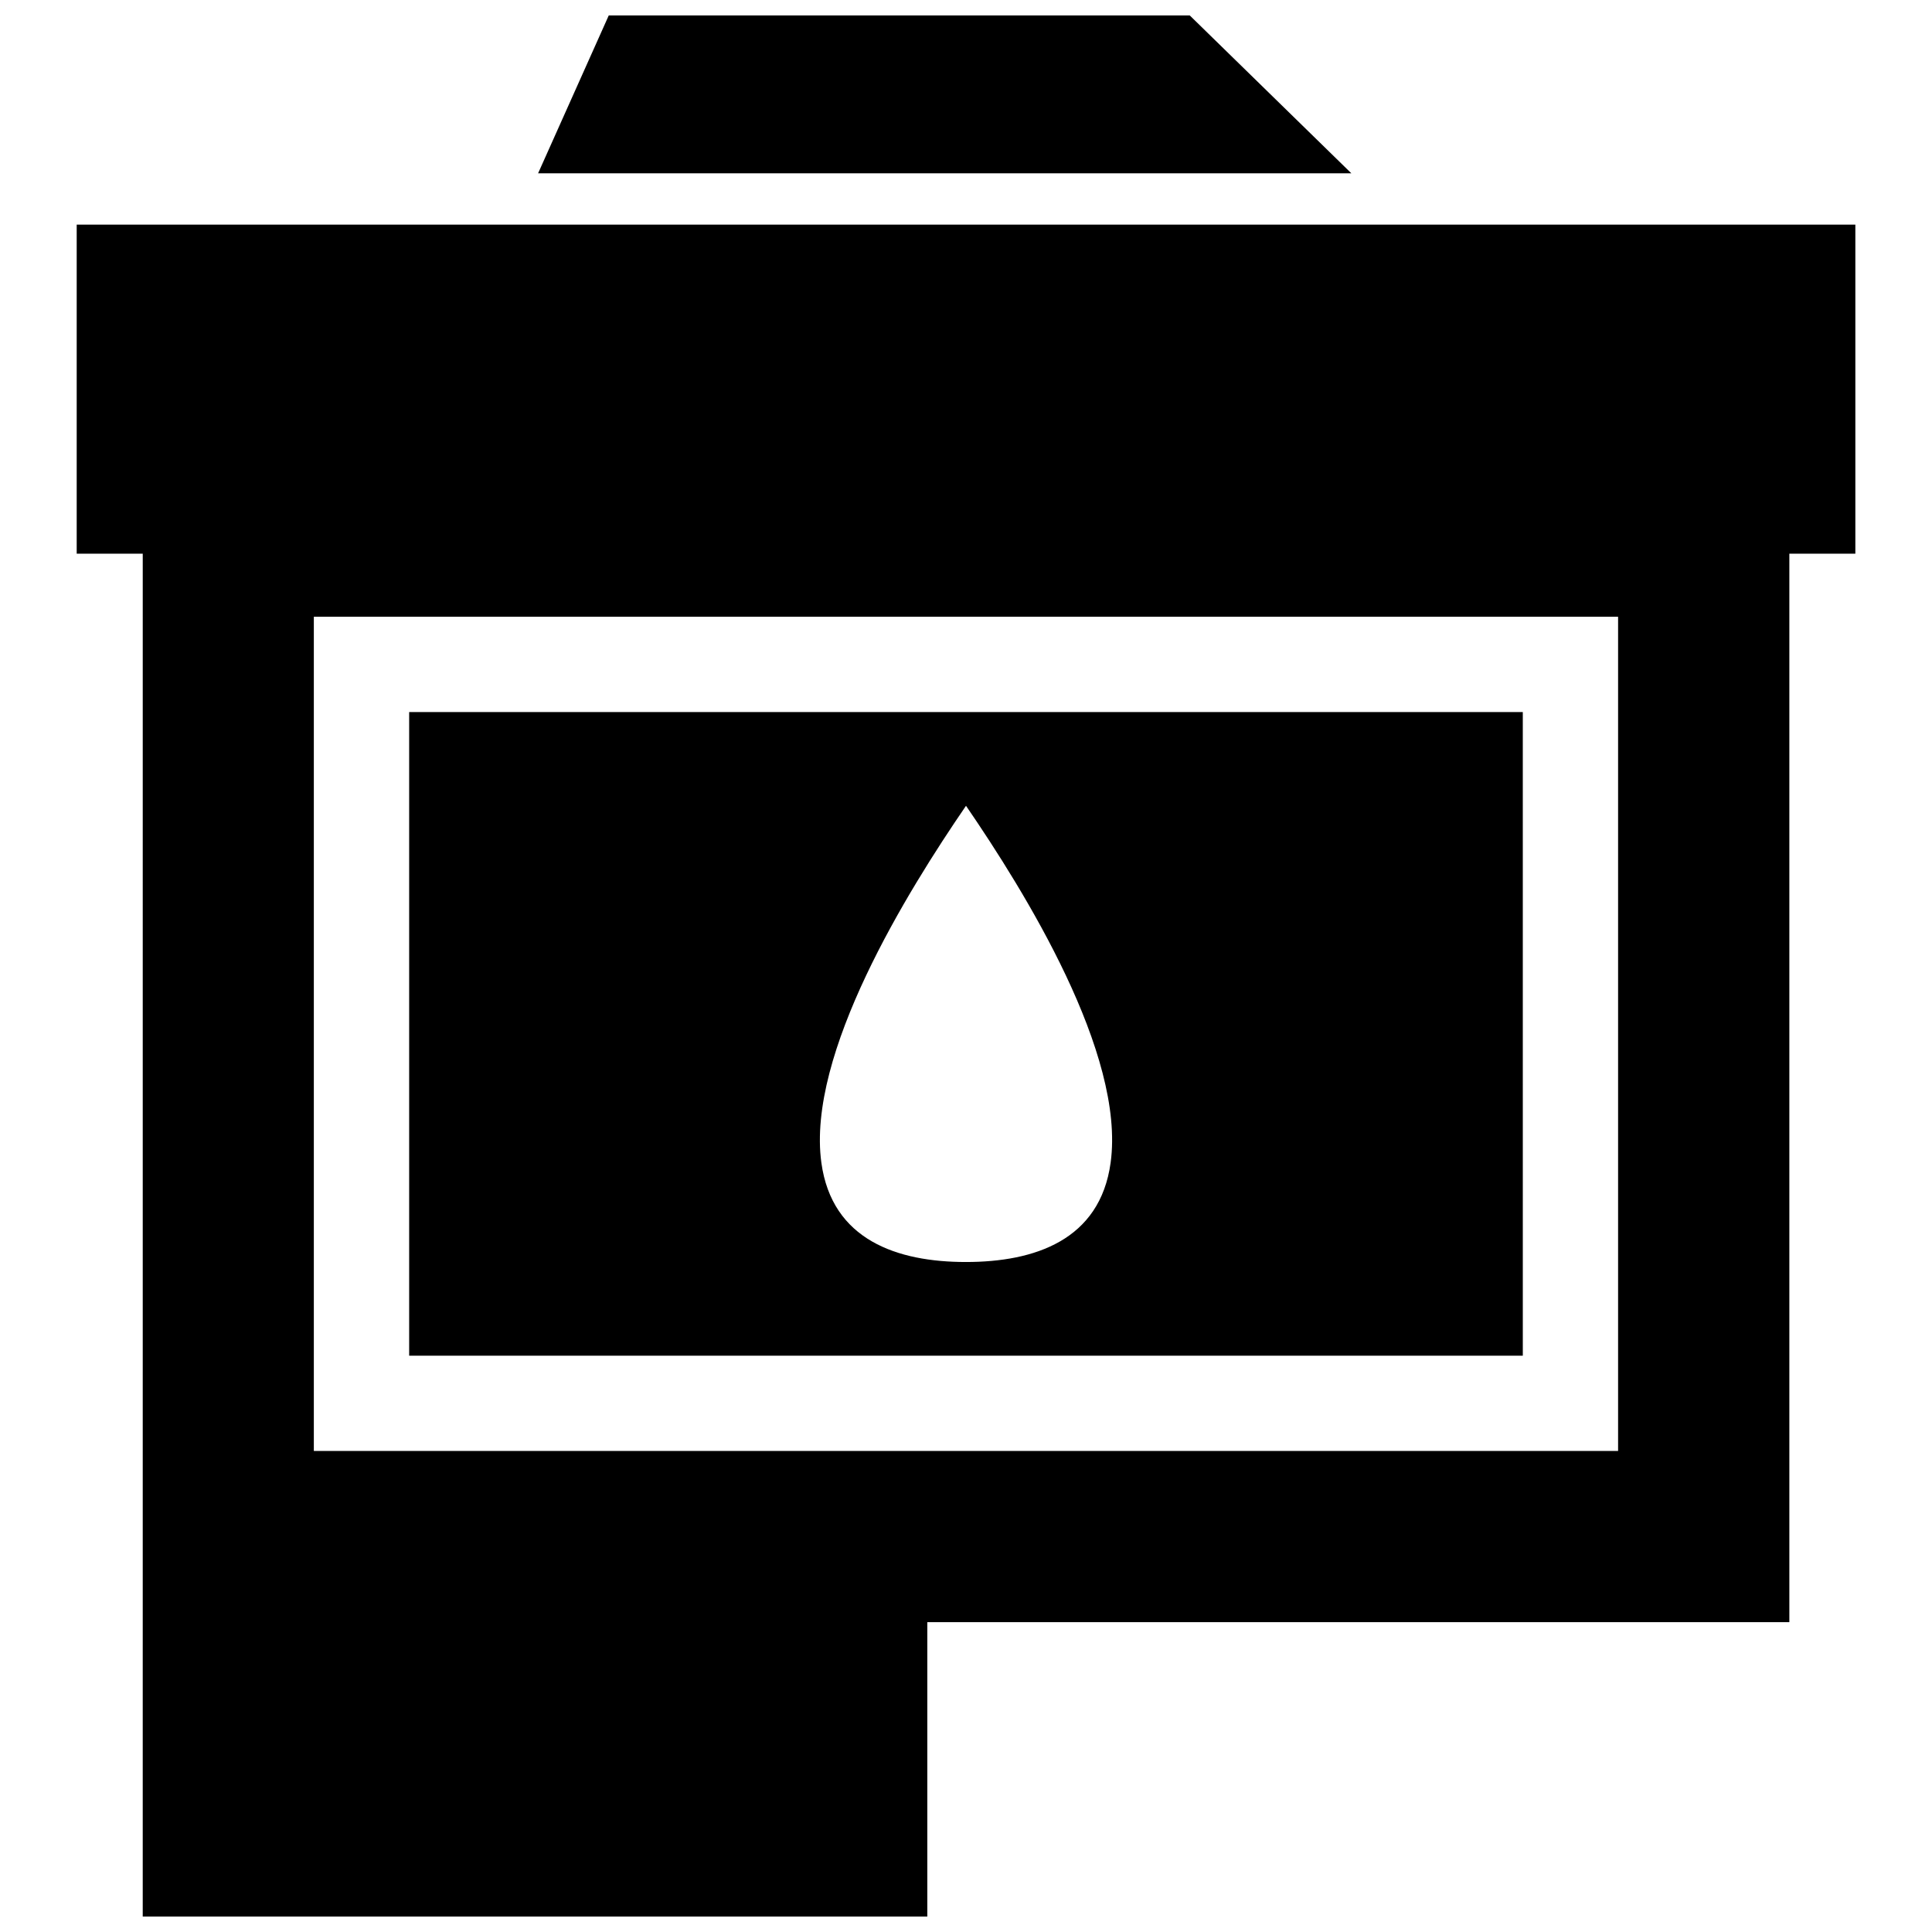 <?xml version="1.0" encoding="UTF-8"?>
<!-- Uploaded to: ICON Repo, www.svgrepo.com, Generator: ICON Repo Mixer Tools -->
<svg width="800px" height="800px" version="1.1" viewBox="144 144 512 512" xmlns="http://www.w3.org/2000/svg">
 <defs>
  <clipPath id="a">
   <path d="m164 148.09h472v503.81h-472z"/>
  </clipPath>
 </defs>
 <g clip-path="url(#a)">
  <path d="m227.17 307.44h345.64v221.08h-345.64zm25.262 25.262v170.57h295.13l-0.004-170.57zm147.57 24.84c15.566 22.711 42.27 65.719 38.328 94.574-2.82 20.566-20.184 26.328-38.352 26.328-18.148 0-35.5-5.785-38.309-26.328-3.938-28.84 22.773-71.875 38.332-94.574zm-94.676-209.45-18.723 41.836h215.52l-42.824-41.836zm-141 55.43v87.211h17.504l-0.004 361.17h207.92v-78.02h228.45v-283.15h17.492v-87.207z" fill-rule="evenodd"/>
 </g>
</svg>